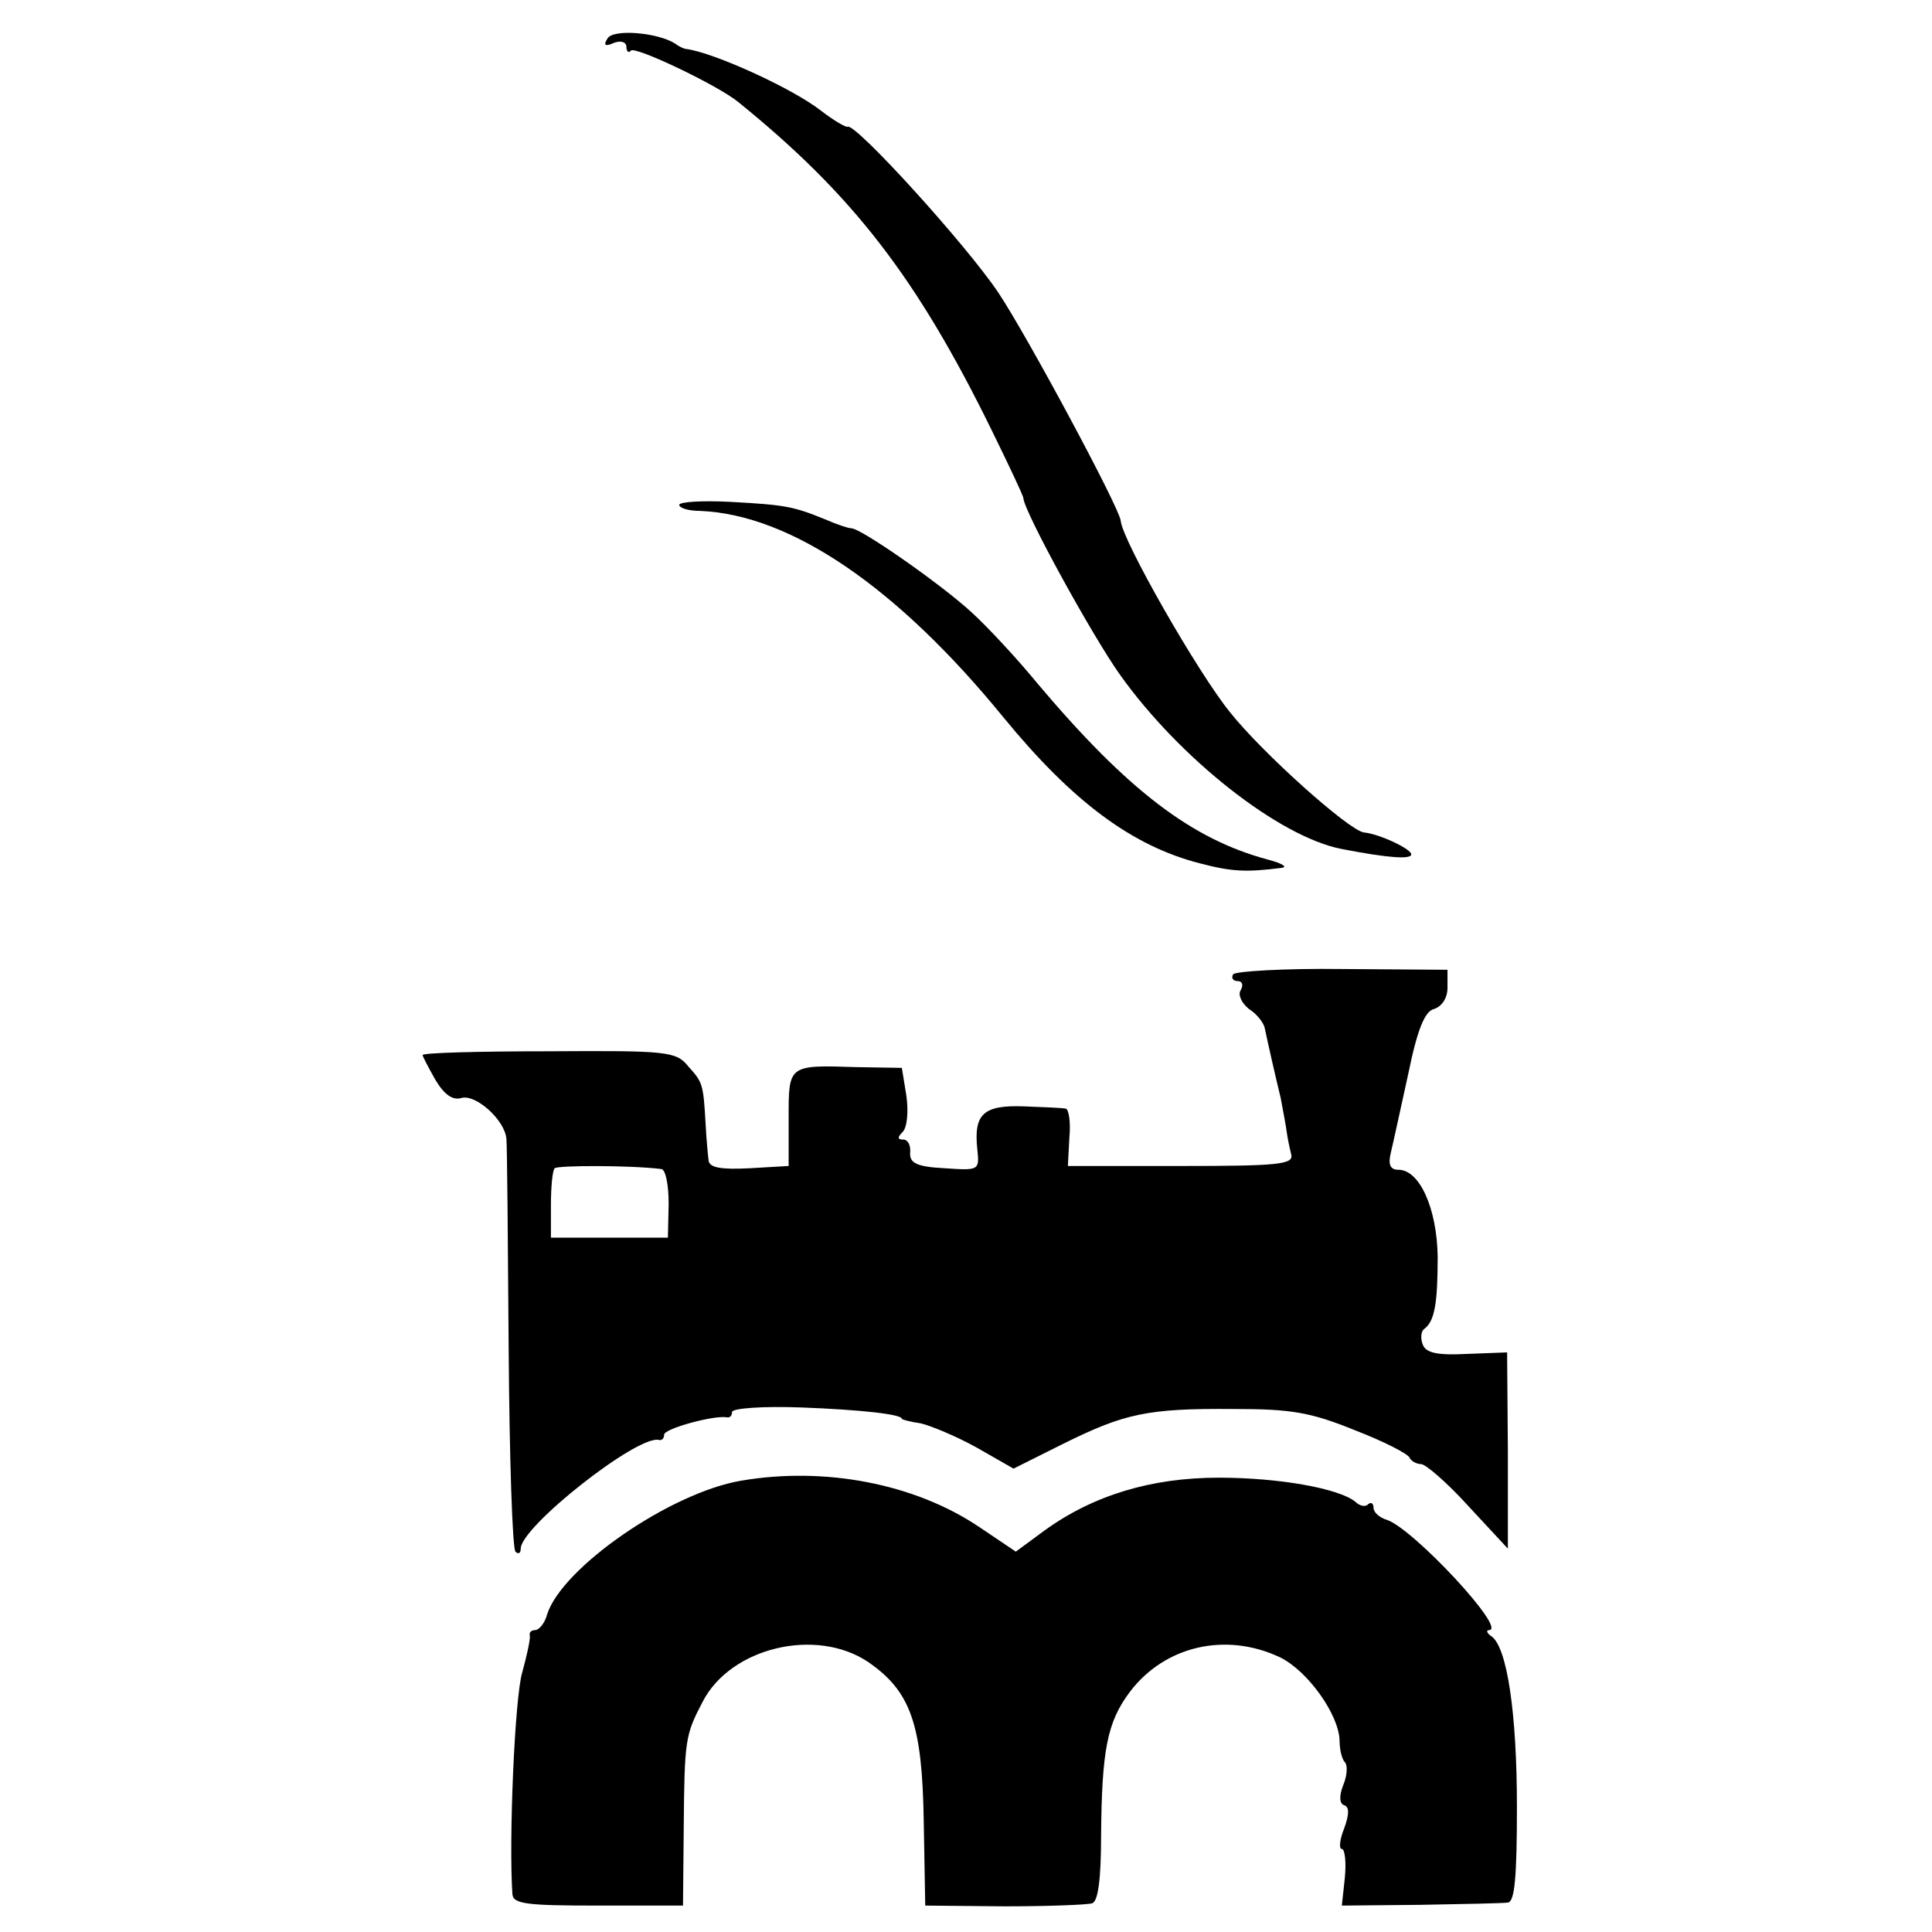 <?xml version="1.0" standalone="no"?>
<!DOCTYPE svg PUBLIC "-//W3C//DTD SVG 20010904//EN"
 "http://www.w3.org/TR/2001/REC-SVG-20010904/DTD/svg10.dtd">
<svg version="1.0" xmlns="http://www.w3.org/2000/svg"
 width="256pt" height="256pt" viewBox="0 0 256 256"
 preserveAspectRatio="xMidYMid meet">
<g transform="translate(0,256) scale(0.1,-0.1)"
fill="#000000" stroke="none">
<path d="M805 2509 c-6 -9 -3 -11 8 -6 10 4 17 1 17 -5 0 -6 3 -9 6 -5 6 6
115 -46 142 -68 152 -123 237 -233 336 -435 23 -47 42 -87 42 -90 1 -18 91
-182 128 -234 79 -111 211 -215 294 -231 62 -12 92 -14 92 -7 0 7 -42 27 -63
29 -20 3 -134 105 -177 159 -43 53 -143 228 -145 254 -2 18 -124 245 -162 302
-42 63 -191 227 -200 220 -2 -1 -18 8 -36 22 -39 30 -141 76 -177 81 -3 0 -10
3 -15 7 -23 15 -83 20 -90 7z"/>
<path d="M900 1891 c0 -4 12 -8 28 -8 120 -5 261 -101 402 -274 91 -111 170
-170 260 -193 42 -11 61 -12 108 -6 9 1 1 6 -18 11 -101 27 -186 92 -305 233
-27 33 -67 76 -88 95 -39 36 -146 111 -159 111 -4 0 -19 5 -35 12 -42 17 -52
19 -125 23 -38 2 -68 0 -68 -4z"/>
<path d="M1634 1269 c-3 -5 0 -9 6 -9 6 0 8 -5 4 -12 -4 -6 1 -17 11 -25 11
-7 20 -19 21 -26 4 -19 13 -59 21 -92 3 -16 7 -37 8 -45 1 -8 4 -22 6 -30 3
-13 -18 -15 -146 -15 l-150 0 2 38 c2 20 -1 38 -5 38 -4 1 -29 2 -55 3 -54 2
-67 -10 -62 -57 3 -28 2 -28 -43 -25 -38 2 -47 7 -46 21 1 9 -3 17 -9 17 -8 0
-8 3 -1 10 6 6 8 27 5 48 l-6 37 -60 1 c-91 3 -90 3 -90 -68 l0 -63 -52 -3
c-38 -2 -53 1 -54 10 -1 7 -3 29 -4 48 -3 54 -4 56 -23 77 -16 20 -28 21 -185
20 -92 0 -167 -2 -167 -5 0 -2 8 -17 17 -33 12 -20 23 -27 34 -24 19 6 58 -29
60 -54 1 -9 2 -134 3 -278 1 -144 5 -265 9 -269 4 -4 7 -2 7 4 0 29 155 151
183 144 4 -1 7 2 7 7 0 8 66 26 83 23 4 -1 7 2 7 7 0 5 41 8 93 6 78 -3 132
-9 132 -15 0 -1 11 -4 25 -6 13 -3 47 -17 74 -32 l49 -28 66 33 c81 40 111 47
226 46 75 0 101 -4 160 -28 39 -15 72 -32 73 -37 2 -4 9 -8 15 -8 6 0 35 -25
63 -56 l52 -56 0 130 -1 130 -53 -2 c-39 -2 -55 1 -59 13 -3 8 -2 17 2 20 14
10 18 34 18 96 -1 64 -24 115 -52 115 -11 0 -14 7 -10 23 3 12 13 59 23 104
12 59 22 83 34 86 10 3 18 14 18 28 l0 24 -139 1 c-77 1 -142 -3 -145 -7z
m-758 -258 c6 0 10 -21 10 -46 l-1 -45 -77 0 -78 0 0 43 c0 24 2 46 5 49 4 4
101 4 141 -1z"/>
<path d="M982 598 c-94 -16 -237 -115 -257 -177 -3 -12 -11 -21 -16 -21 -5 0
-8 -3 -7 -7 1 -5 -4 -27 -10 -49 -10 -33 -18 -224 -13 -294 1 -13 20 -15 113
-15 l113 0 1 105 c1 115 2 121 25 165 37 72 150 99 219 53 57 -39 72 -83 74
-211 l2 -112 105 -1 c57 0 109 2 116 4 8 2 12 32 12 90 1 113 8 150 38 190 46
61 127 80 199 46 37 -18 78 -76 79 -110 0 -12 3 -25 7 -29 4 -4 3 -18 -2 -30
-6 -15 -5 -25 1 -27 7 -2 7 -12 0 -31 -6 -15 -7 -27 -3 -27 4 0 6 -17 4 -38
l-4 -37 104 1 c57 1 109 2 116 3 9 1 12 33 12 127 0 124 -13 212 -34 226 -6 4
-7 8 -3 8 25 0 -100 134 -135 146 -10 3 -18 10 -18 16 0 6 -3 8 -7 5 -3 -4
-11 -3 -17 3 -22 18 -102 32 -181 32 -89 0 -166 -23 -231 -70 l-38 -28 -49 33
c-85 57 -204 80 -315 61z"/>
</g>
</svg>
